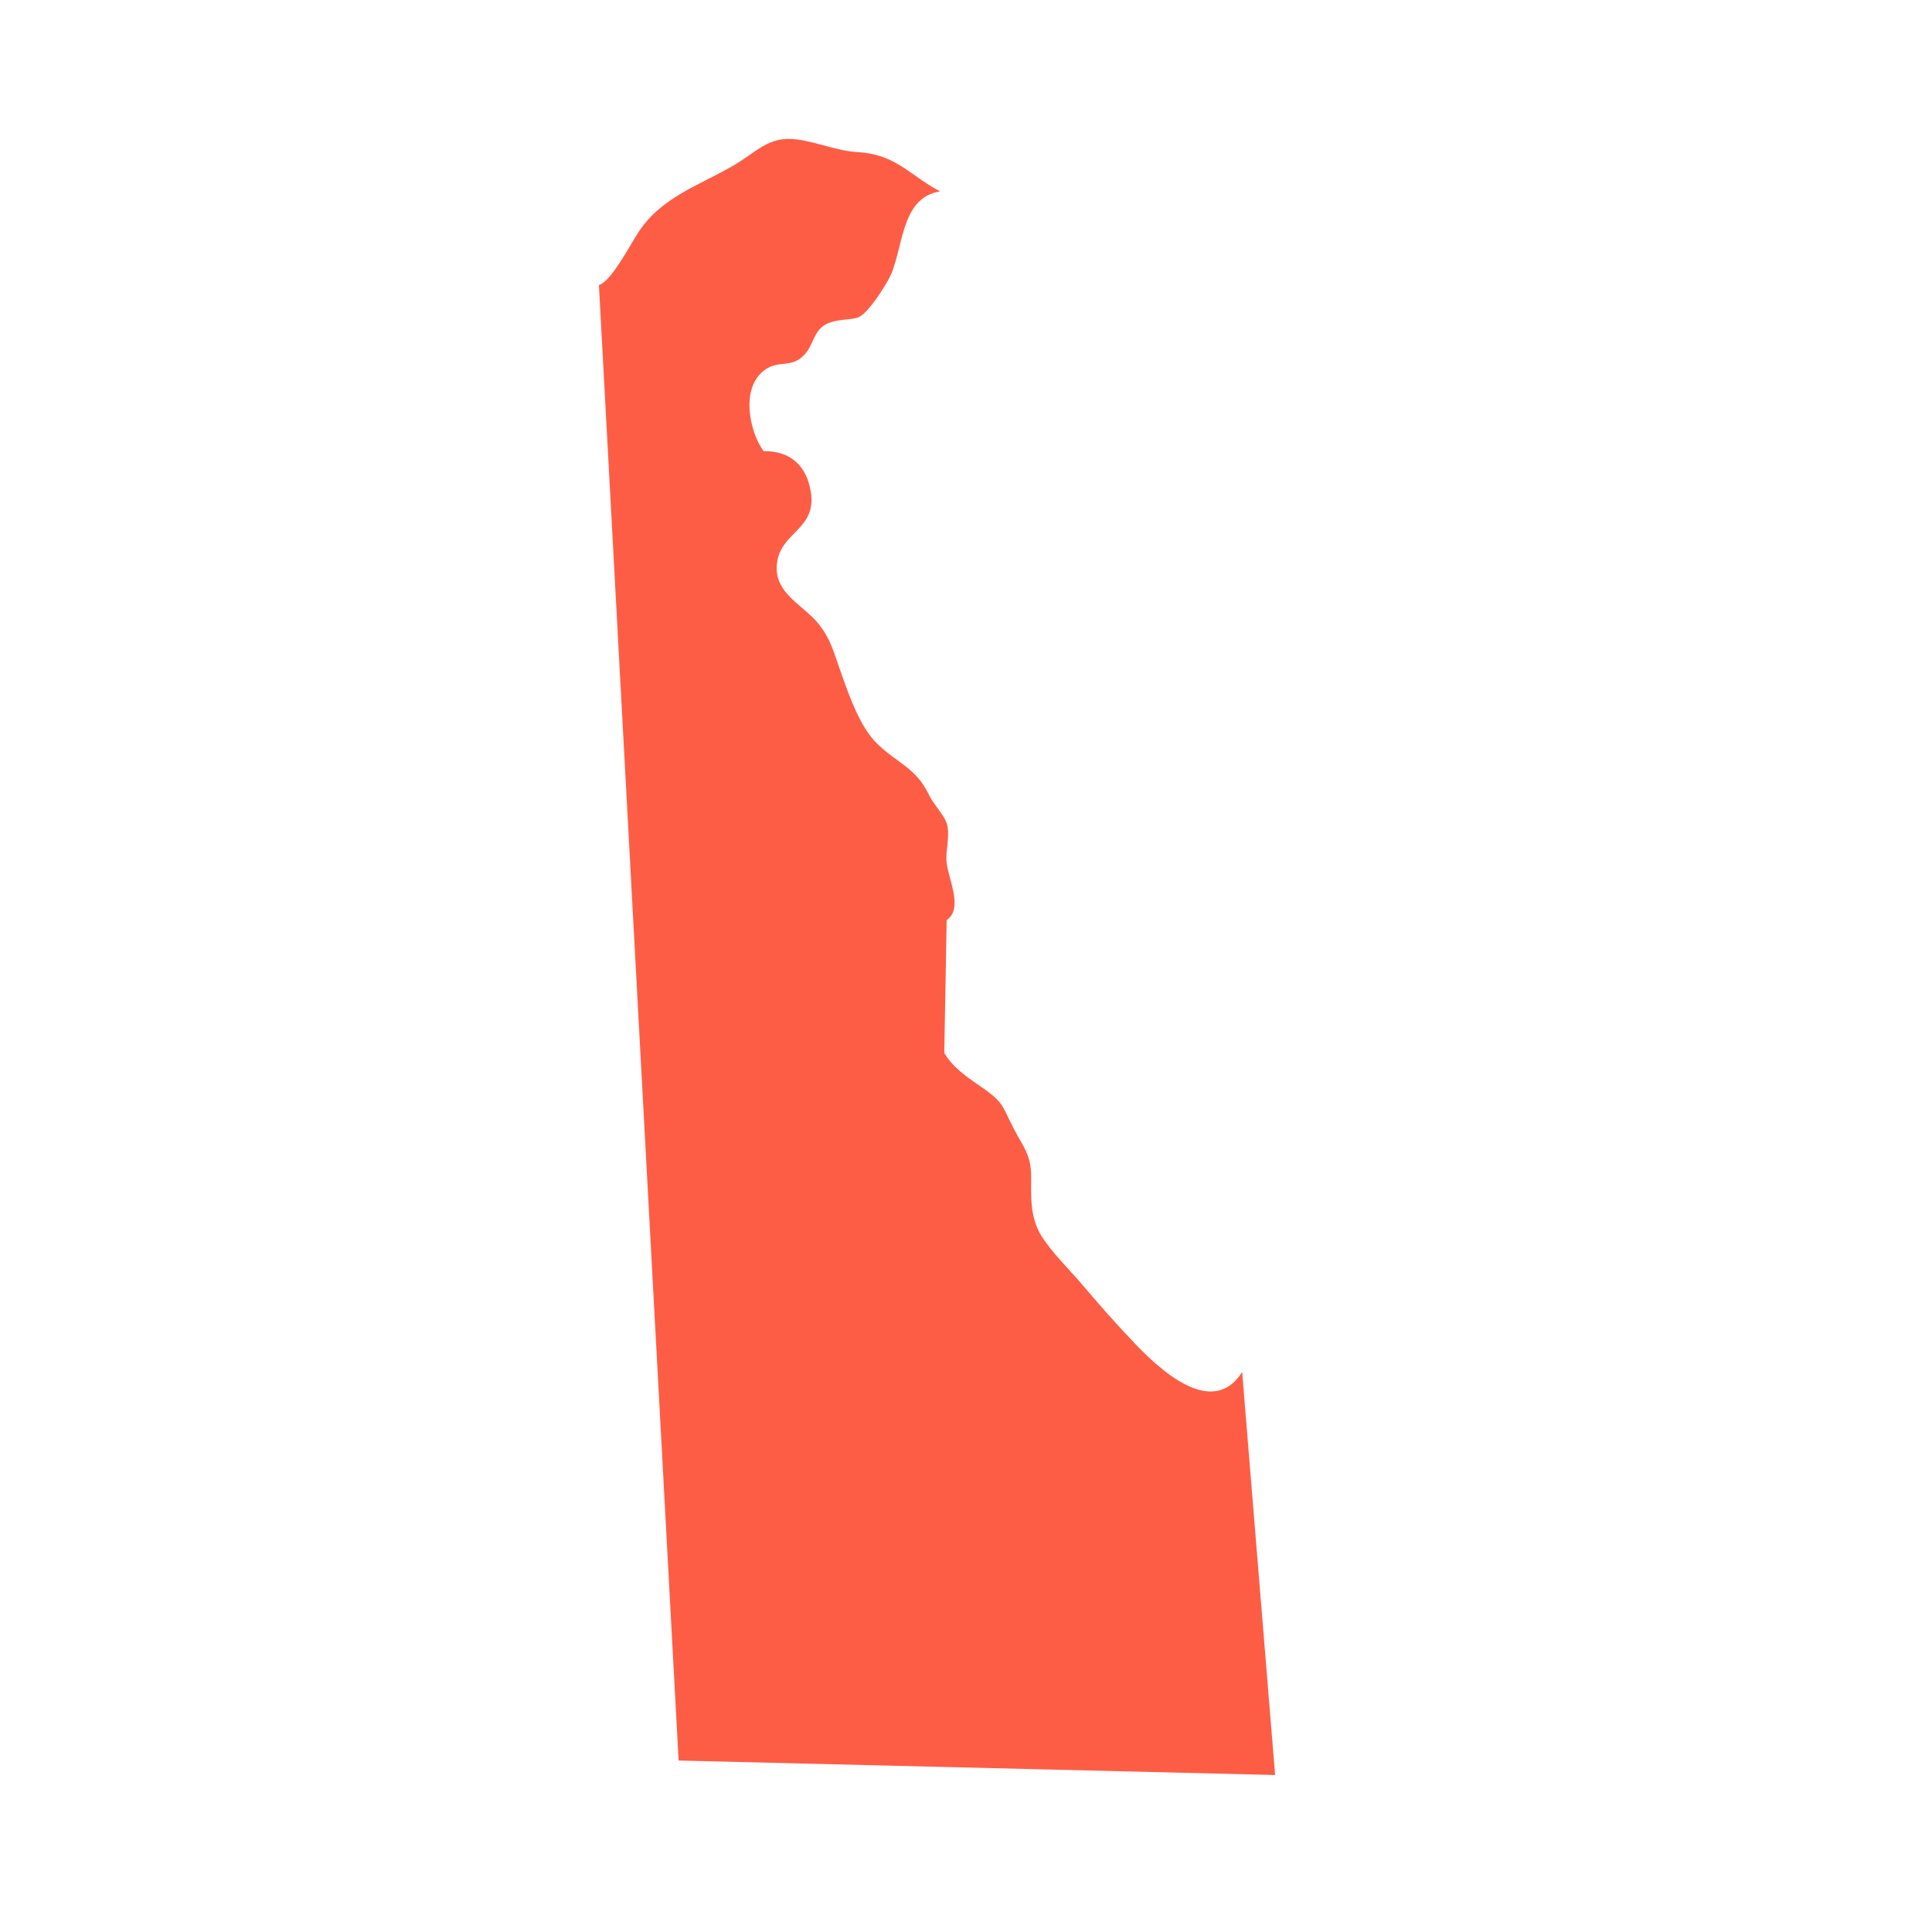 <svg width="512" height="512" viewBox="0 0 512 512" fill="none" xmlns="http://www.w3.org/2000/svg">
<path d="M329.184 363.587L337.919 470.4L179.839 466.56L158.719 75.52C161.806 74.747 166.752 65.377 168.913 61.967C174.929 52.465 184.57 49.464 194.062 44.047C200.6 40.32 203.565 35.932 211.214 36.956C216.774 37.699 221.649 39.977 227.327 40.315C237.608 40.934 241.028 46.484 249.133 50.714C238.176 52.455 239.599 66.826 235.37 74.235C233.824 76.948 230.399 82.381 227.834 83.912C225.837 85.1 220.481 84.096 217.578 86.876C215.505 88.863 215.167 92.027 212.991 94.198C209.576 97.597 206.627 95.396 202.894 97.884C196.161 102.369 198.476 114.227 202.351 119.557C209.586 119.46 213.836 123.535 214.895 130.509C216.344 140.037 207.482 140.913 206.038 148.46C204.691 155.479 210.016 158.766 214.419 162.729C219.893 167.66 220.778 172.421 223.205 179.21C225.258 184.955 228.013 192.696 232.339 196.966C237.853 202.409 242.62 203.259 246.24 210.729C247.515 213.361 250.085 215.798 250.894 218.204C251.882 221.148 250.541 225.382 250.848 228.49C251.288 232.924 255.374 240.783 250.879 243.835L250.239 279.04C252.824 283.464 257.263 286.029 261.119 288.799C266.116 292.388 265.768 293.535 268.625 299.054C271.144 303.928 273.315 305.966 273.279 312.146C273.243 317.65 273.023 322.729 276.003 327.532C278.752 331.96 283.421 336.44 286.862 340.511C291.194 345.636 296.145 351.222 300.676 355.968C306.876 362.465 321.197 376.264 329.184 363.587Z" fill="#FE5D45"/>
</svg>

